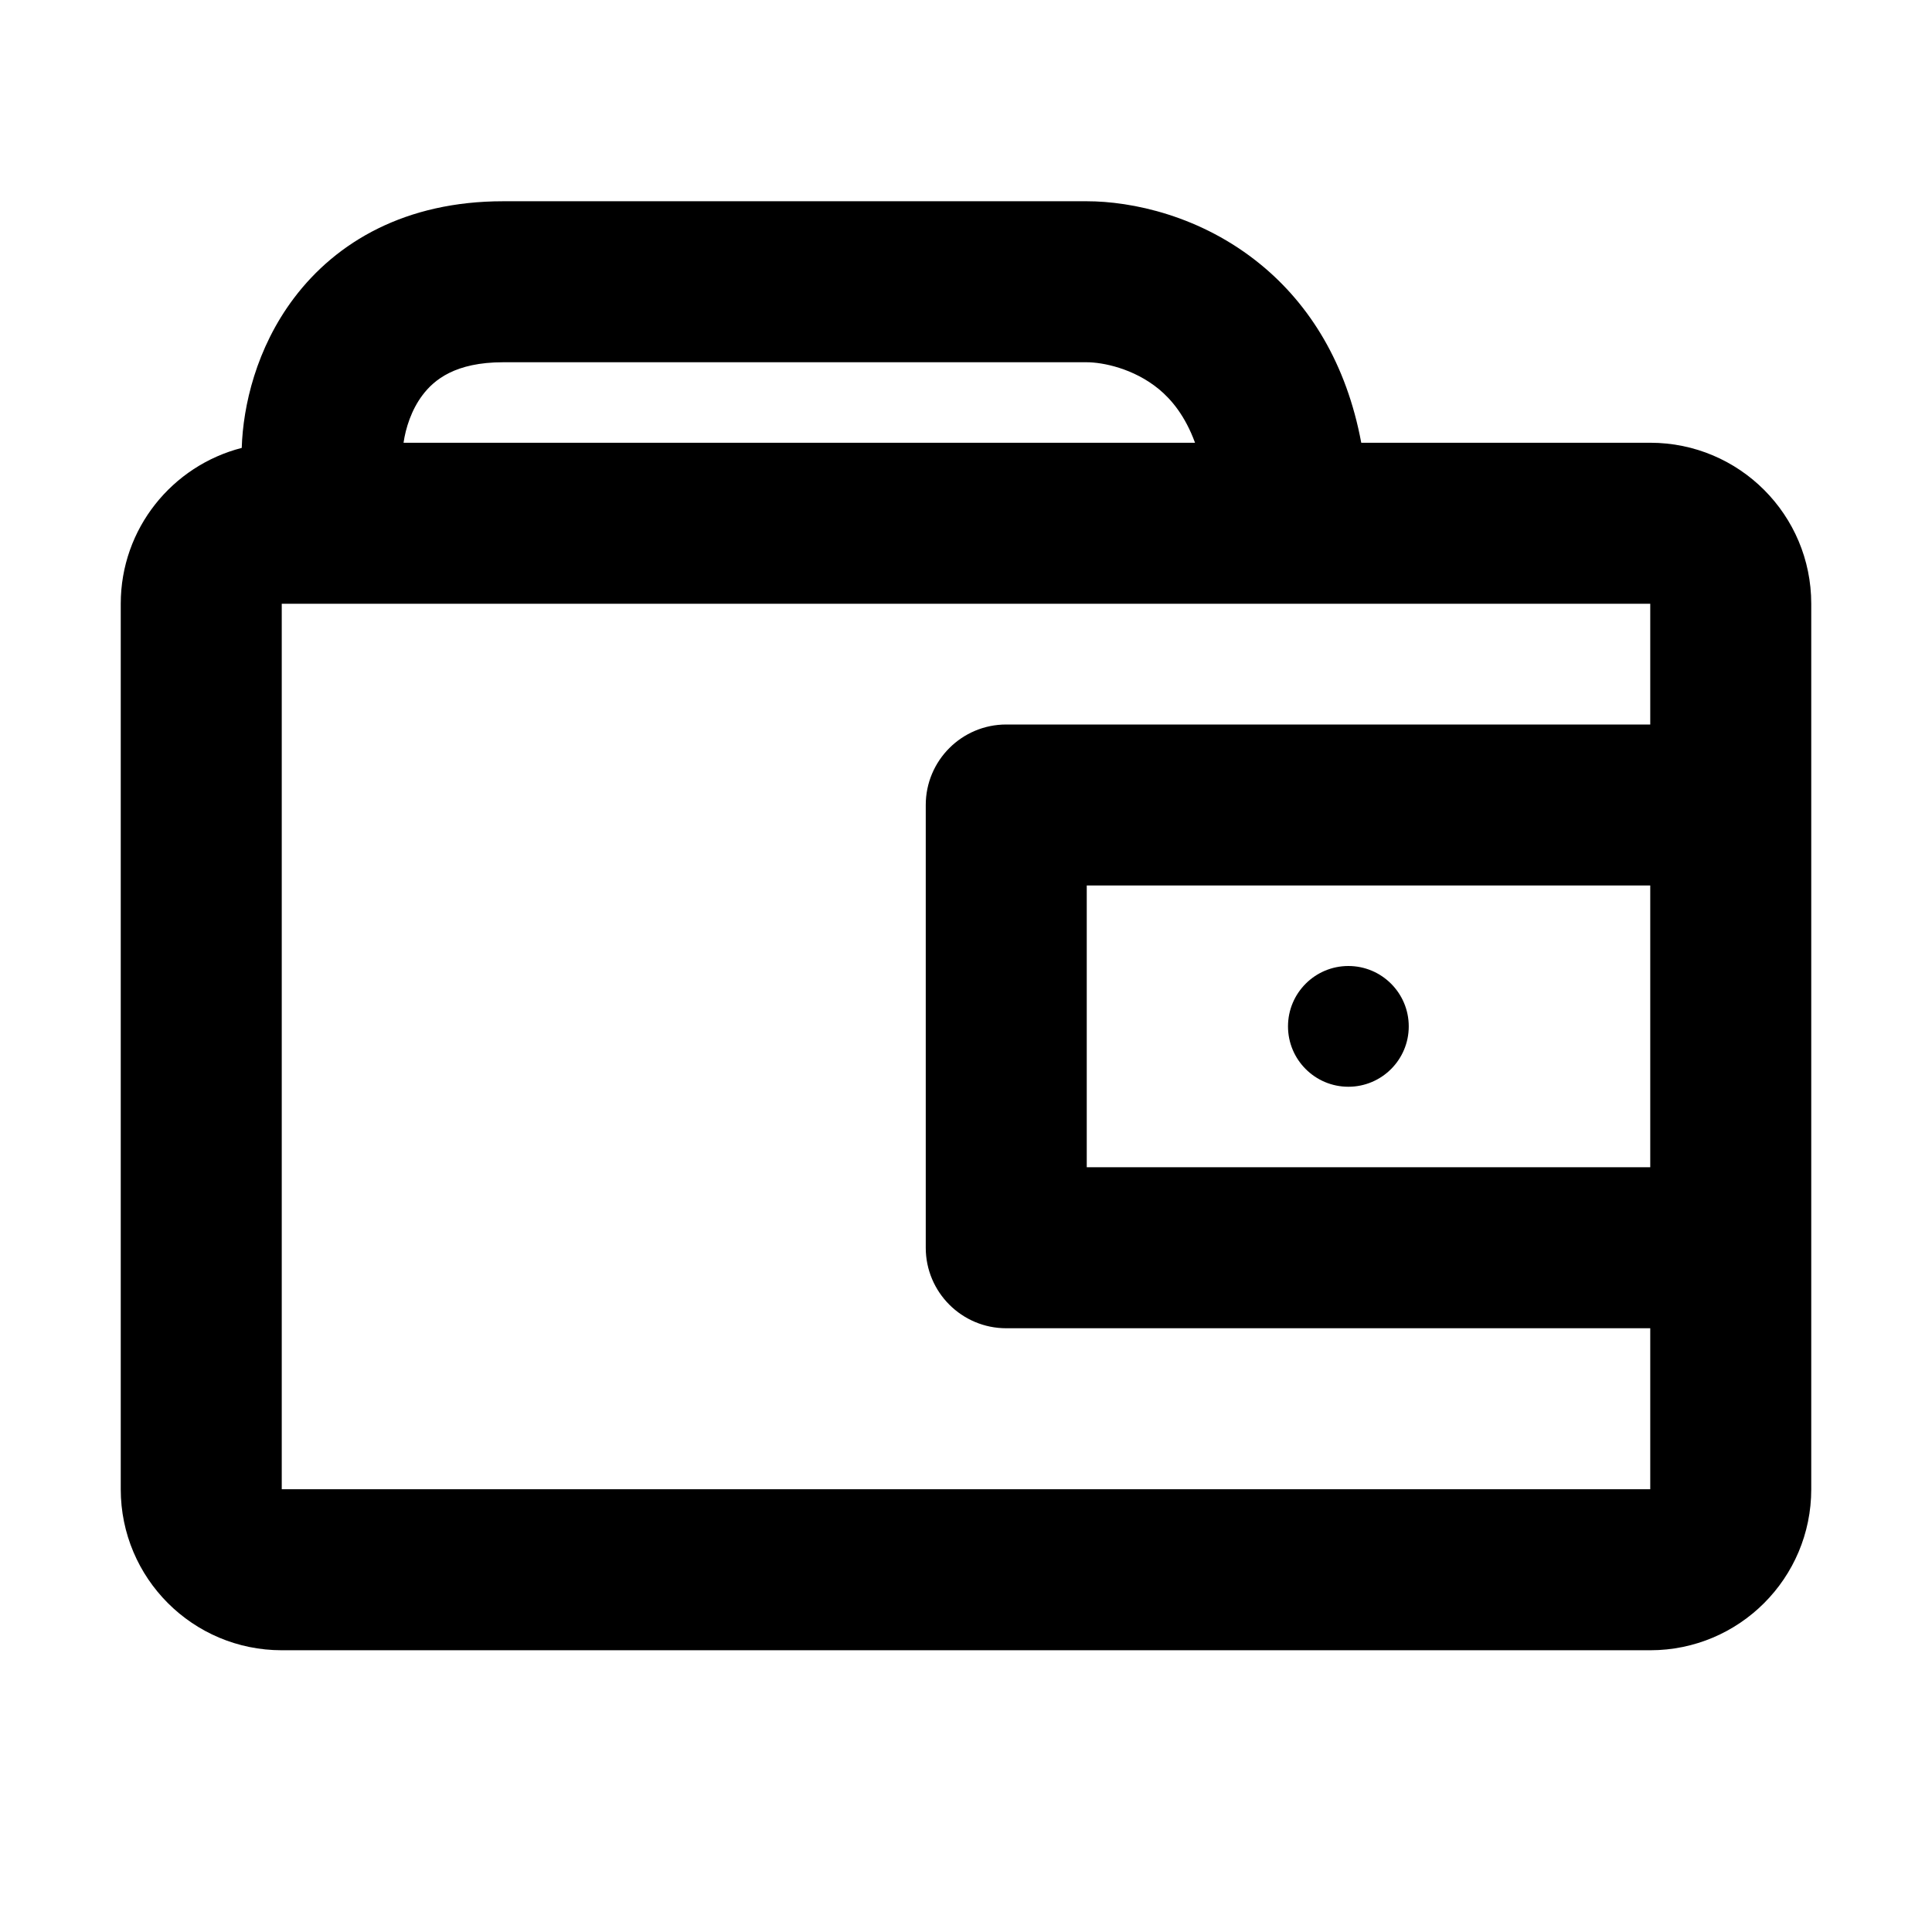<svg width="24" height="24" viewBox="0 0 24 24" fill="none" xmlns="http://www.w3.org/2000/svg">
  <path
    d="M16.75 12C17.164 12 17.5 12.336 17.5 12.75C17.5 13.164 17.164 13.5 16.75 13.5C16.336 13.5 16 13.164 16 12.75C16 12.336 16.336 12 16.75 12Z"
    fill="currentColor"/>
  <path fill-rule="evenodd" clip-rule="evenodd"
        d="M13.5 2.5C14.054 2.5 14.919 2.675 15.667 3.291C16.269 3.787 16.726 4.514 16.91 5.5H20.5C21.605 5.5 22.5 6.395 22.5 7.5V18.5C22.5 19.605 21.605 20.5 20.5 20.5H3.5C2.395 20.5 1.5 19.605 1.5 18.5V7.5C1.5 6.567 2.139 5.786 3.003 5.564C3.019 5.042 3.183 4.325 3.651 3.704C4.182 3 5.043 2.5 6.25 2.5H13.5ZM3.5 18.5H20.5V16.5H12.5C11.948 16.5 11.5 16.052 11.5 15.5V10C11.5 9.448 11.948 9 12.5 9H20.5V7.5H3.5V18.5ZM13.5 14.5H20.5V11H13.5V14.5ZM6.25 4.5C5.657 4.5 5.393 4.717 5.249 4.908C5.11 5.092 5.039 5.319 5.013 5.5H14.845C14.723 5.166 14.551 4.962 14.396 4.834C14.081 4.575 13.696 4.5 13.5 4.5H6.25Z"
        fill="currentColor"/>
</svg>

